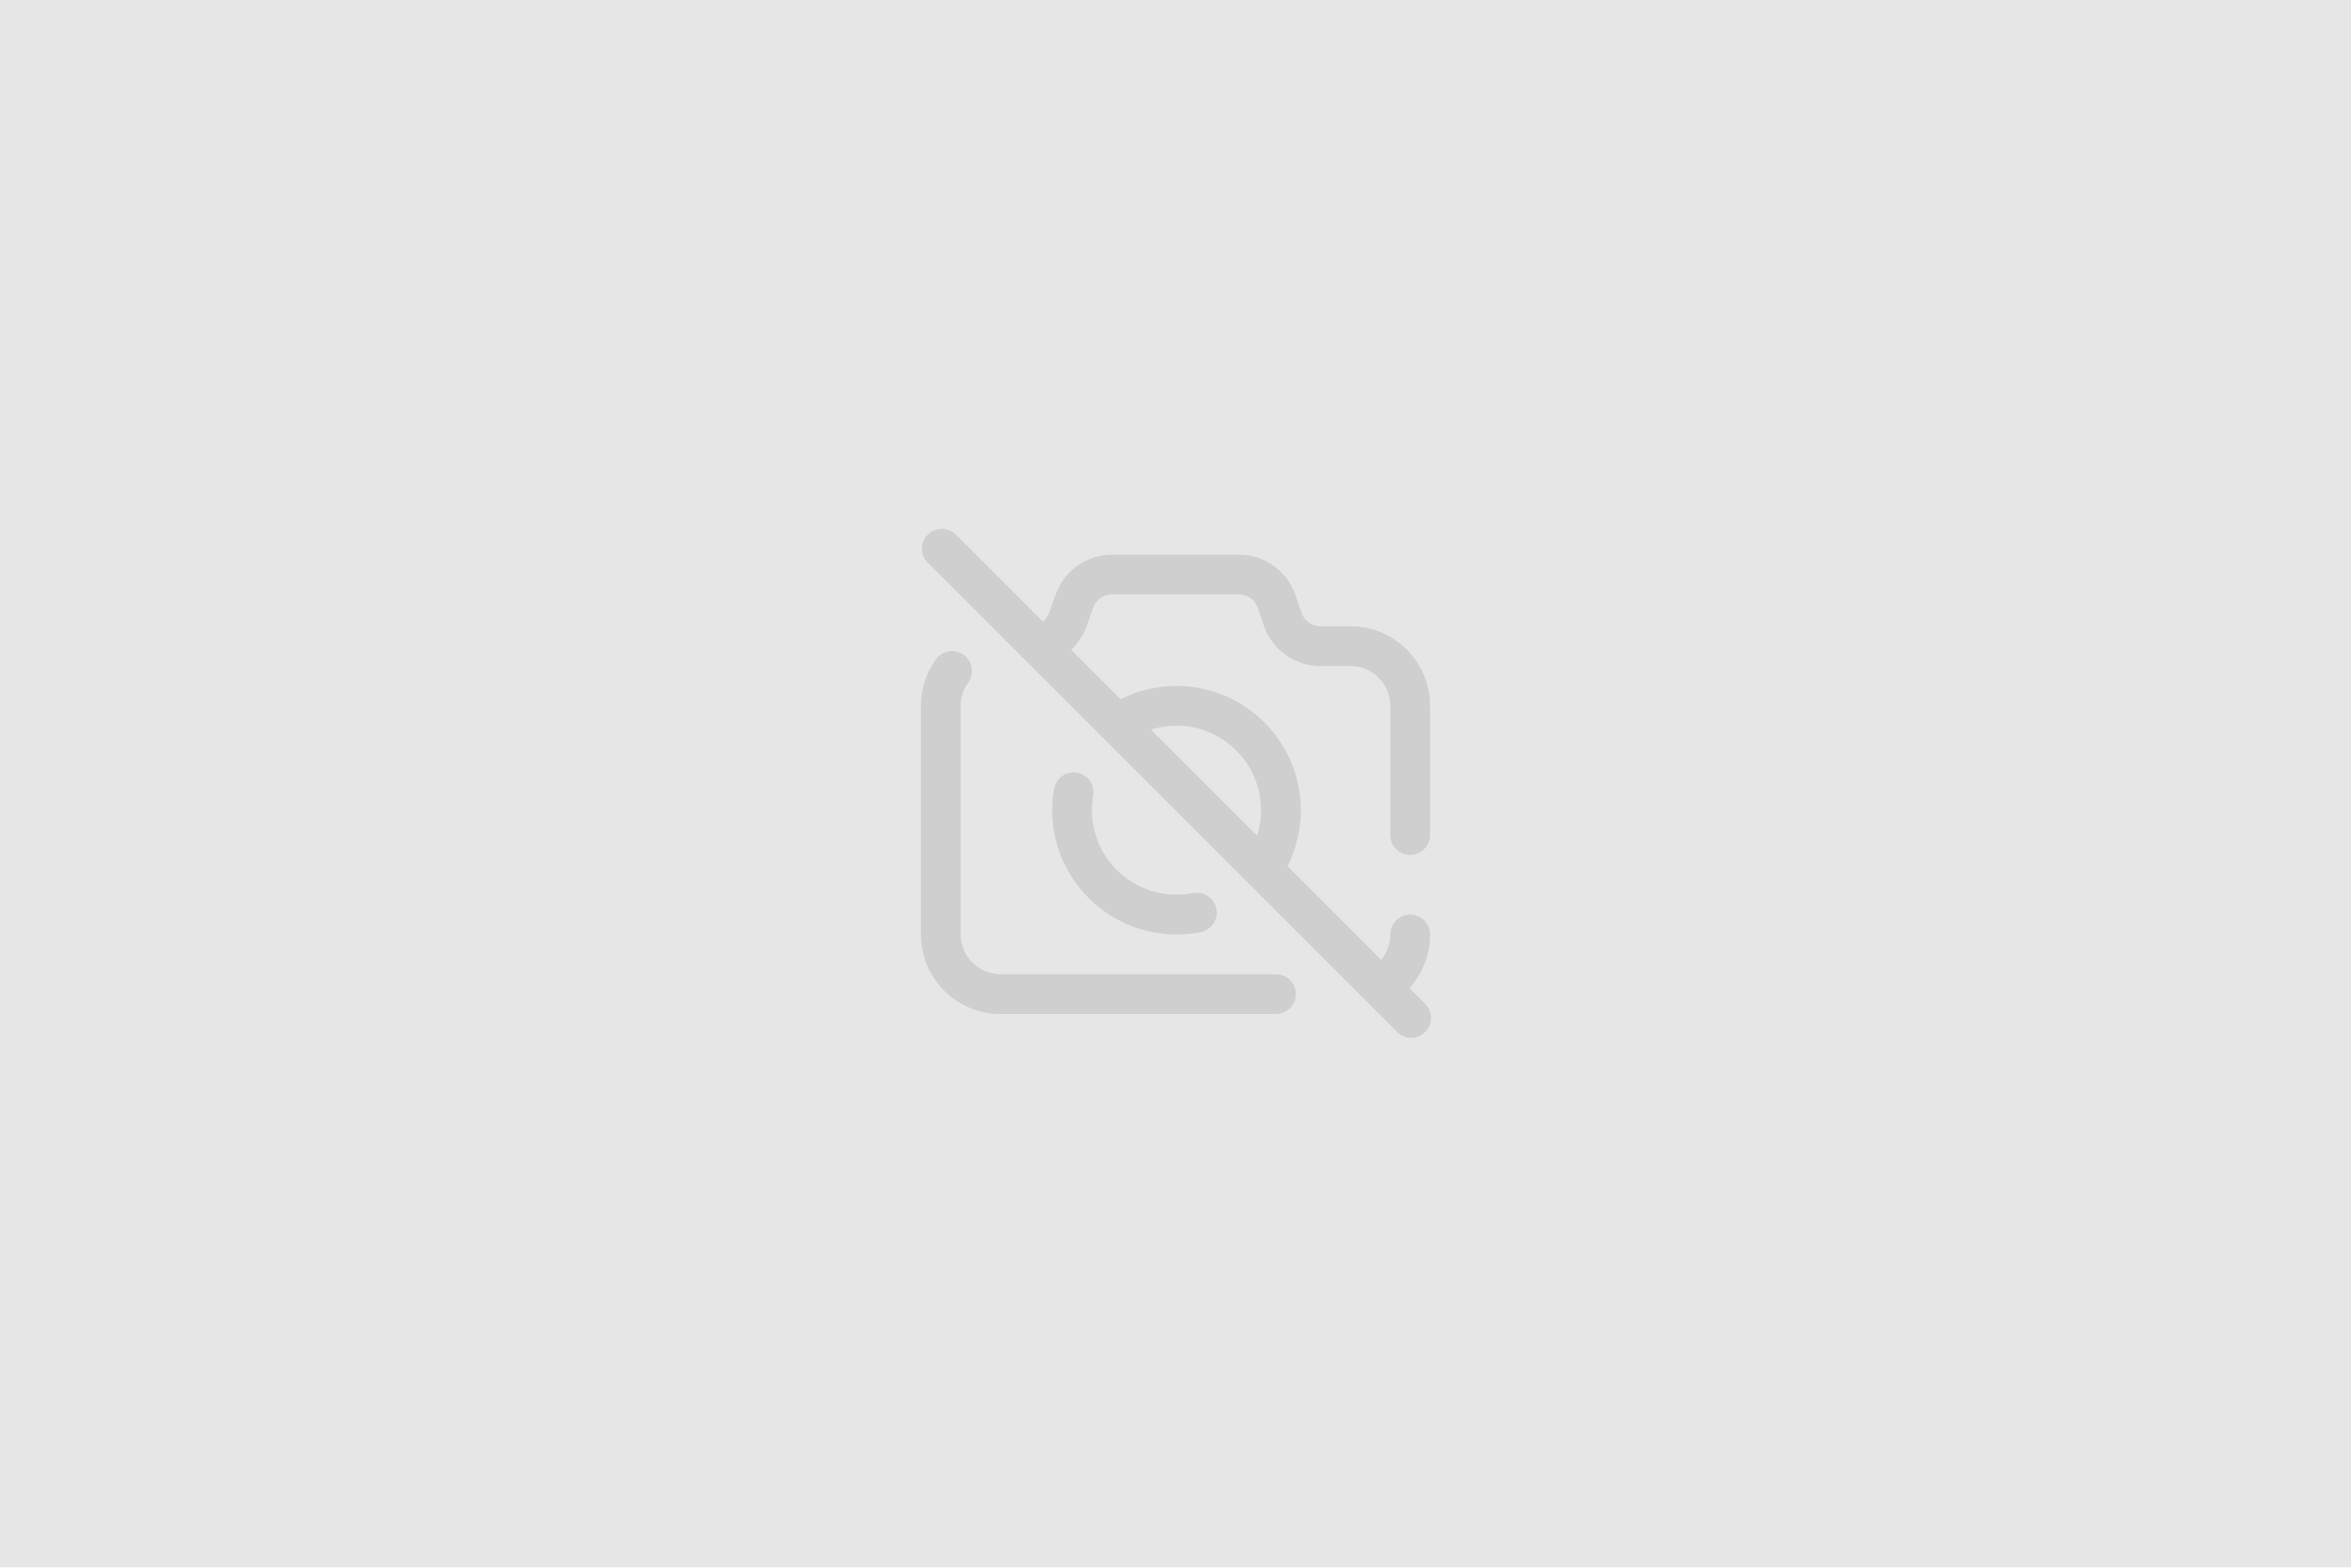 <?xml version="1.0" encoding="UTF-8" standalone="no"?>
<!DOCTYPE svg PUBLIC "-//W3C//DTD SVG 1.1//EN" "http://www.w3.org/Graphics/SVG/1.1/DTD/svg11.dtd">
<svg width="100%" height="100%" viewBox="0 0 288 192" version="1.1" xmlns="http://www.w3.org/2000/svg" xmlns:xlink="http://www.w3.org/1999/xlink" xml:space="preserve" xmlns:serif="http://www.serif.com/" style="fill-rule:evenodd;clip-rule:evenodd;stroke-linejoin:round;stroke-miterlimit:2;">
    <g transform="matrix(0.265,0,0,1.684,-89.862,-233.62)">
        <rect x="339" y="138.712" width="1086.46" height="114" style="fill:rgb(230,230,230);"/>
    </g>
    <g id="no-photo" transform="matrix(0.122,0,0,0.122,144,96)">
        <g opacity="0.1">
            <g transform="matrix(1,0,0,1,-256,-256)">
                <clipPath id="_clip1">
                    <rect x="0" y="0" width="512" height="512"/>
                </clipPath>
                <g clip-path="url(#_clip1)">
                    <path d="M376.266,467.086C376.266,478.113 367.328,487.051 356.305,487.051L79.844,487.051C35.816,487.051 0,451.23 0,407.203L0,177.652C0,160.813 5.184,144.703 14.996,131.063C21.434,122.113 33.906,120.082 42.855,126.516C51.805,132.953 53.84,145.43 47.402,154.379C42.508,161.184 39.922,169.23 39.922,177.652L39.922,407.203C39.922,429.219 57.832,447.125 79.844,447.125L356.305,447.125C367.328,447.125 376.266,456.063 376.266,467.086ZM156.637,244.813C145.762,242.934 135.445,250.223 133.566,261.086C132.355,268.094 131.742,275.281 131.742,282.449C131.742,351.238 187.707,407.203 256.5,407.203C264.684,407.203 272.871,406.406 280.836,404.828C291.648,402.688 298.68,392.184 296.539,381.371C294.398,370.555 283.895,363.523 273.082,365.668C267.664,366.738 262.086,367.281 256.5,367.281C209.723,367.281 171.664,329.227 171.664,282.449C171.664,277.555 172.082,272.656 172.906,267.883C174.785,257.02 167.5,246.691 156.637,244.812ZM506.156,505.156C502.258,509.055 497.148,511.004 492.039,511.004C486.93,511.004 481.82,509.055 477.922,505.156L6.844,34.078C-0.953,26.281 -0.953,13.641 6.844,5.848C14.641,-1.949 27.277,-1.949 35.074,5.848L122.438,93.211C125.145,90.965 127.254,88.012 128.477,84.629L135.387,65.492C143.926,41.84 166.563,25.949 191.711,25.949L319.23,25.949C344.875,25.949 367.656,42.262 375.922,66.539L381.961,84.281C384.715,92.371 392.309,97.809 400.855,97.809L431.156,97.809C475.184,97.809 511,133.629 511,177.652L511,307.398C511,318.426 502.066,327.359 491.039,327.359C480.016,327.359 471.078,318.426 471.078,307.398L471.078,177.652C471.078,155.641 453.172,137.73 431.156,137.73L400.855,137.73C375.215,137.73 352.43,121.422 344.168,97.145L338.125,79.402C335.371,71.309 327.777,65.871 319.23,65.871L191.711,65.871C183.328,65.871 175.781,71.168 172.934,79.051L166.023,98.188C162.789,107.148 157.477,115.094 150.695,121.469L200.293,171.066C217.648,162.301 236.859,157.691 256.5,157.691C325.289,157.691 381.254,213.656 381.254,282.449C381.254,302.141 376.66,321.313 367.887,338.66L461.914,432.688C467.777,425.645 471.078,416.73 471.078,407.203C471.078,396.18 480.016,387.242 491.039,387.242C502.066,387.242 511,396.18 511,407.203C511,427.555 503.488,446.527 490.23,461.004L506.156,476.926C513.949,484.723 513.949,497.363 506.156,505.156ZM230.813,201.586L337.363,308.137C339.977,299.895 341.332,291.25 341.332,282.449C341.332,235.672 303.277,197.613 256.5,197.613C247.715,197.613 239.063,198.969 230.813,201.586Z" style="fill-rule:nonzero;"/>
                </g>
            </g>
        </g>
    </g>
</svg>
